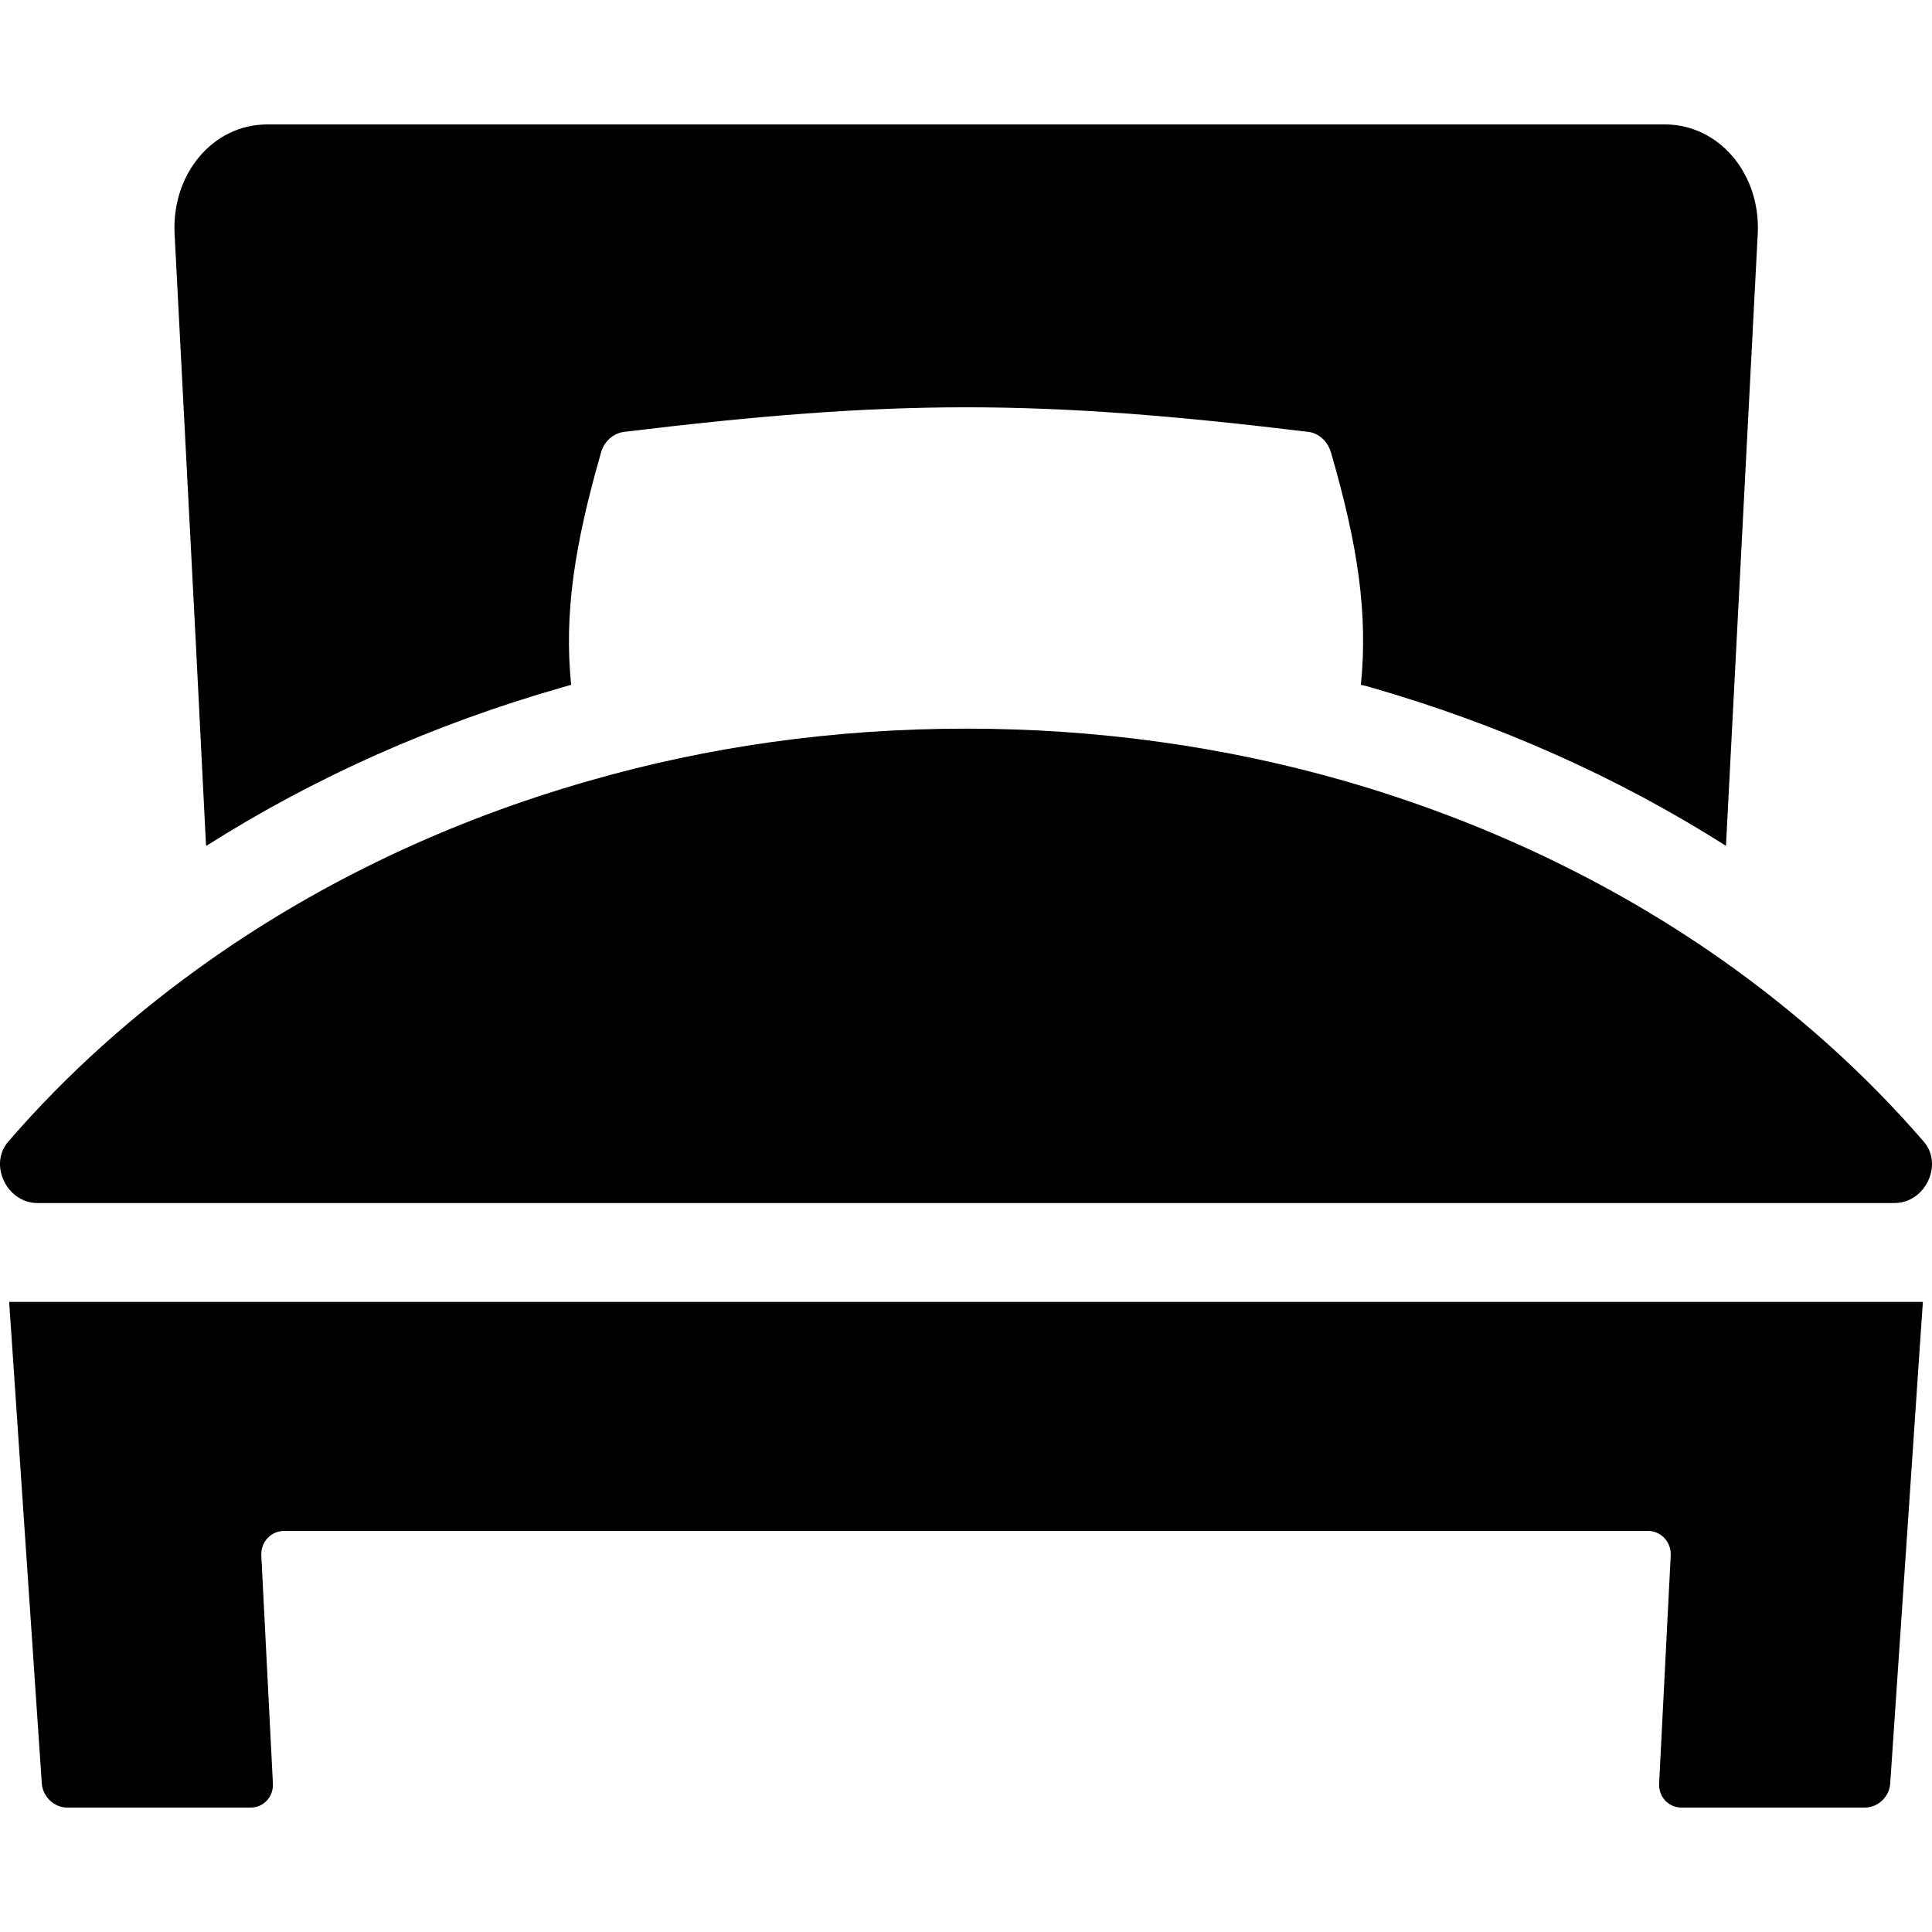<svg xmlns="http://www.w3.org/2000/svg" viewBox="0 0 512 512"><symbol id="5ae8156b-a237-4404-a17f-f24cf1b17da5" viewBox="0 0 512 512">
			<title>Mattress</title>
			<path class="st0" d="M54.596,224.008c0.026-0.017,0.054-0.029,0.084-0.046l0.008,0.193c28.672-18.201,60.354-32.277,94.261-41.981 c0.775-0.255,1.63-0.427,2.406-0.687c-1.89-18.884,0.859-36.913,7.898-61.464c0.771-3.006,3.261-5.235,6.178-5.579 c71.512-8.673,109.627-8.673,181.227,0c2.918,0.344,5.235,2.574,6.094,5.579c7.126,24.551,9.788,42.58,7.898,61.464 c0.771,0.176,1.63,0.344,2.402,0.603c34.083,9.788,65.677,23.864,94.349,42.065l8.413-162.079 c0.859-15.966-10.216-29.103-24.639-29.103H70.826c-14.419,0-25.41,13.137-24.551,29.103l5.63,108.474L54.596,224.008z"></path>
			<path class="st0" d="M34.467,345.025l-31.866-0.009v0.009H2.43l8.647,127.618c0.243,3.558,3.337,6.384,6.724,6.384h48.633 c3.387,0,6.066-2.826,5.886-6.384l-3.069-60.399c-0.184-3.601,2.549-6.539,6.086-6.539h361.33c3.538,0,6.271,2.938,6.086,6.539 l-3.068,60.399c-0.185,3.558,2.498,6.384,5.965,6.384h48.553c3.466,0,6.481-2.826,6.724-6.384l8.086-119.369l0.558-8.078h-0.009 l0.009-0.172H34.467z"></path>
			<path class="st0" d="M9.92,318.818h492.164c8.082,0,12.99-10.144,7.742-16.255c-15.535-18.008-33.723-34.293-53.978-48.529 c-29.254-20.498-62.969-36.573-99.886-47.178c-31.414-8.975-65.014-13.758-99.919-13.758c-34.989,0-68.59,4.782-99.999,13.85 c-36.837,10.513-70.551,26.588-99.806,47.086c-20.338,14.236-38.526,30.521-54.066,48.529 C-3.074,308.674,1.834,318.818,9.92,318.818z"></path>
		</symbol><use href="#5ae8156b-a237-4404-a17f-f24cf1b17da5"></use></svg>